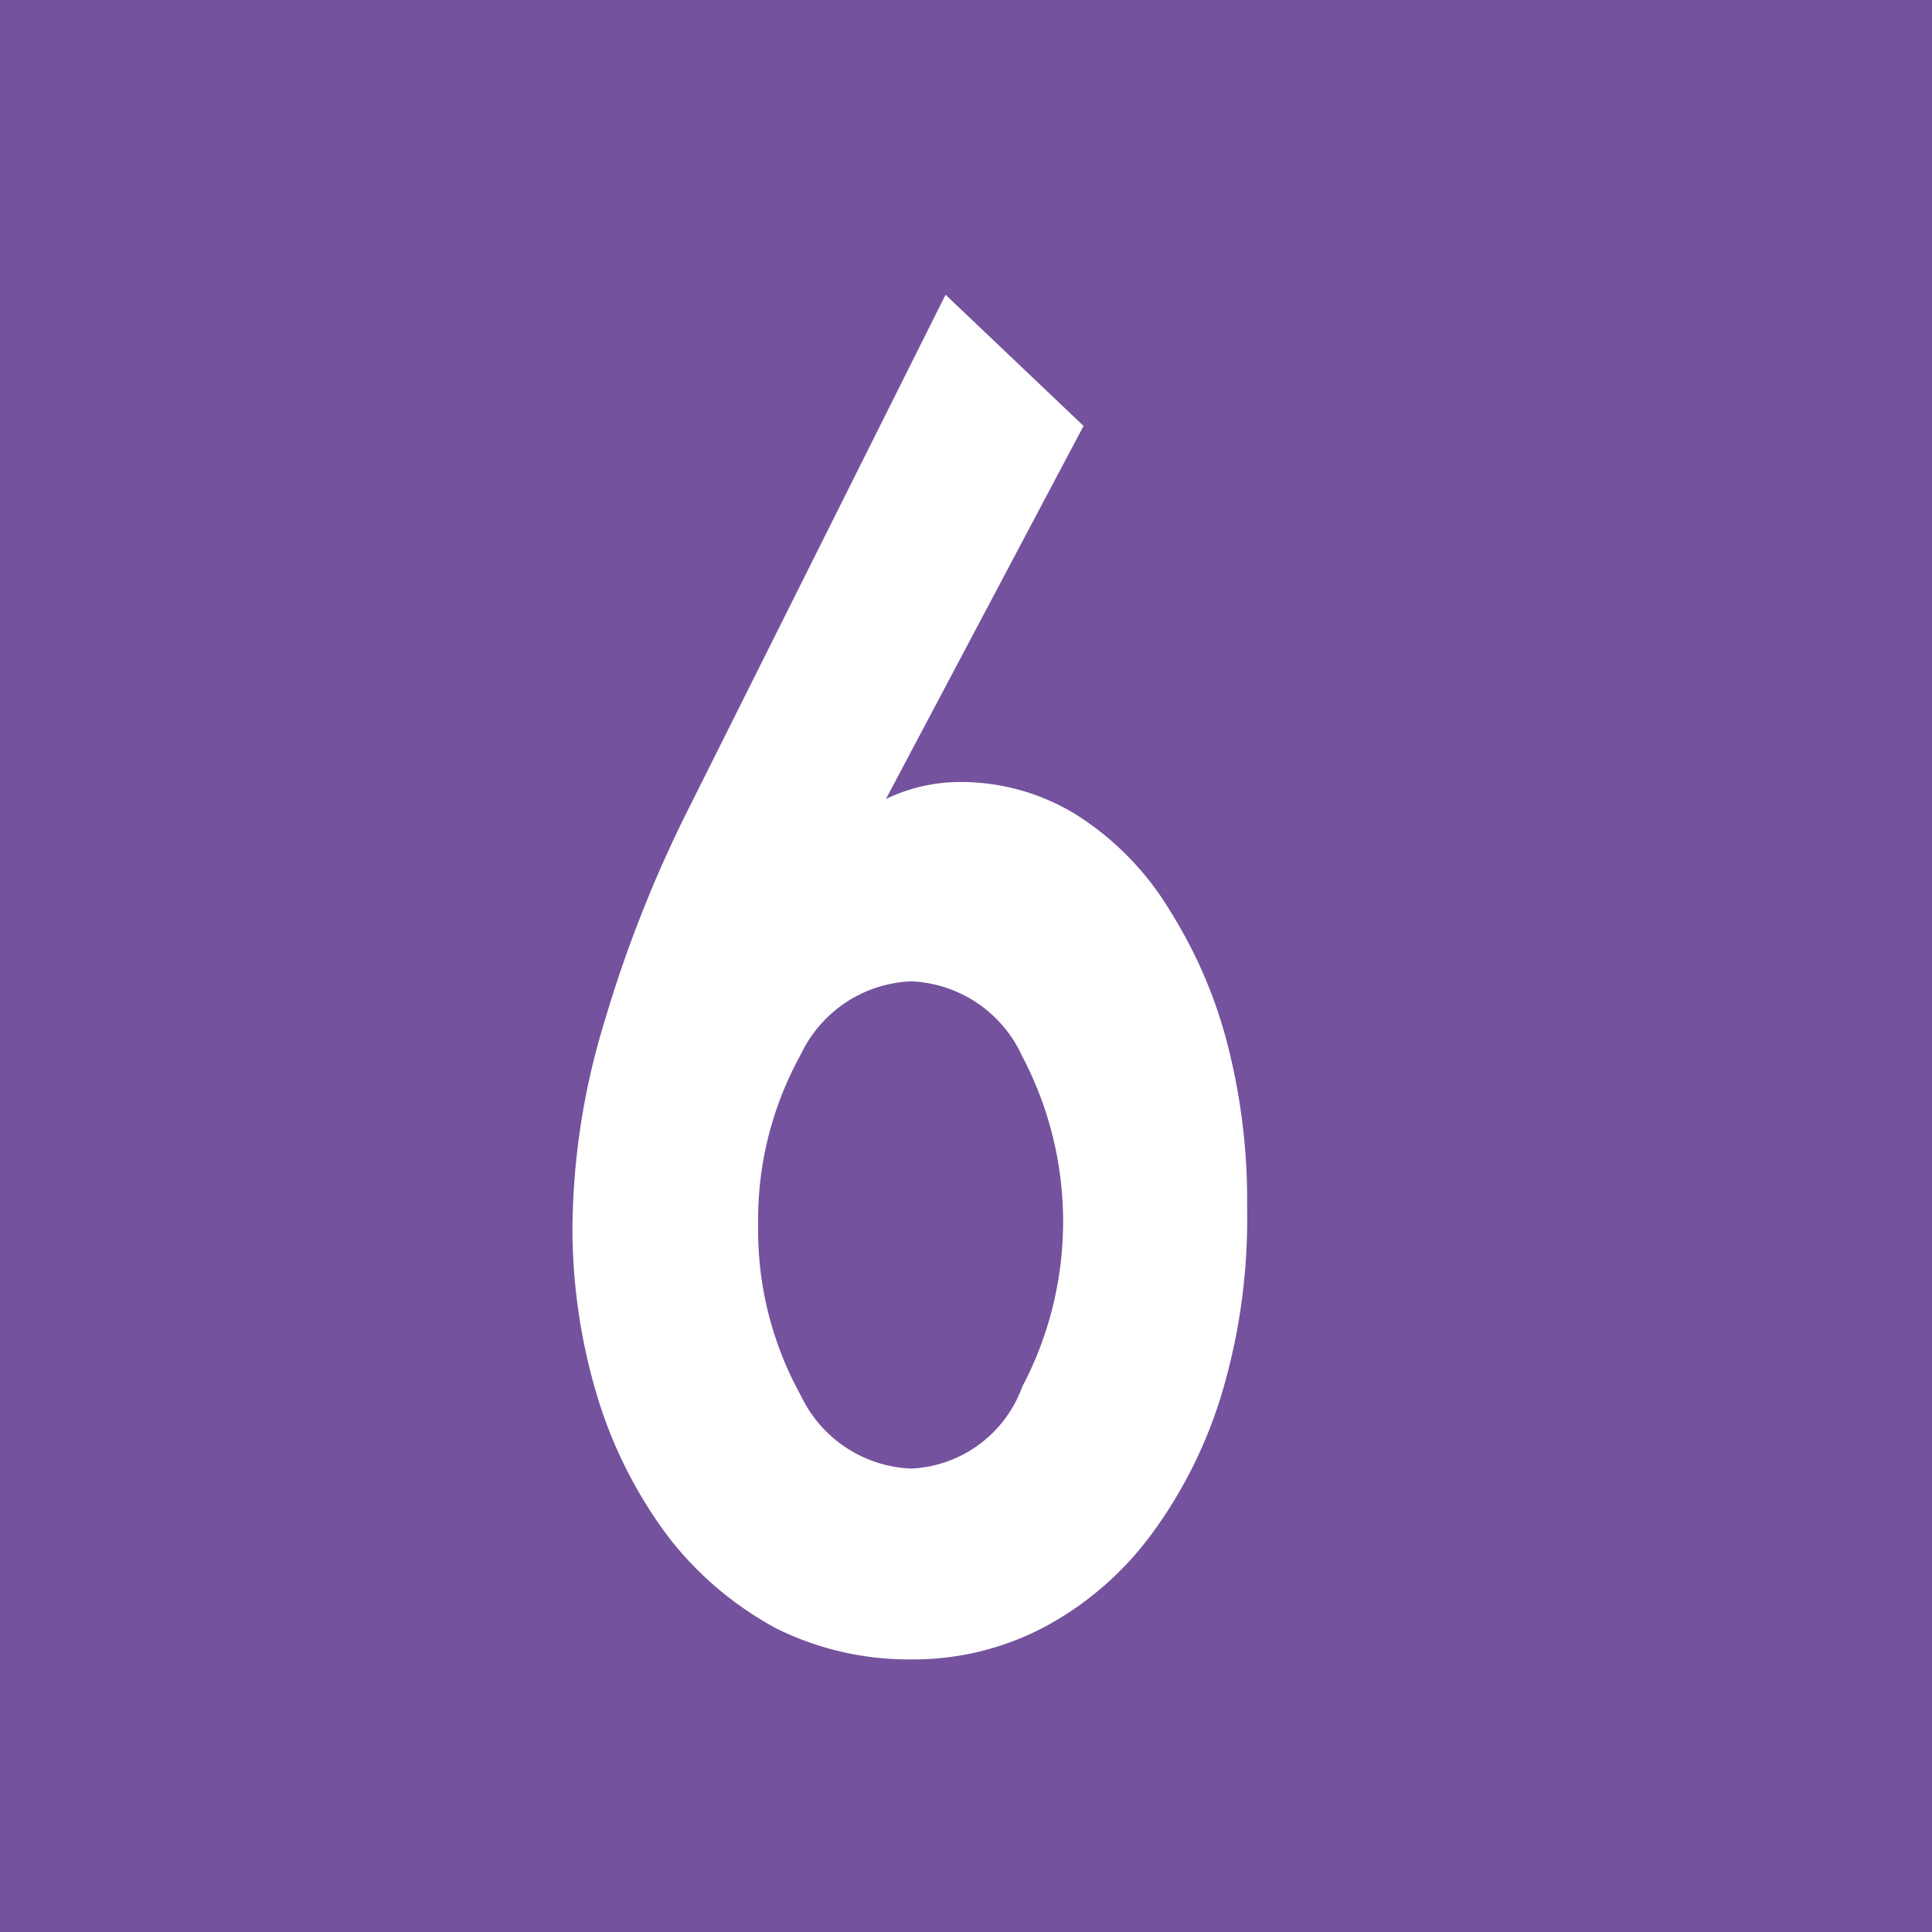 <svg id="Calque_1" data-name="Calque 1" xmlns="http://www.w3.org/2000/svg" viewBox="0 0 11.34 11.34"><defs><style>.cls-1{fill:#75529d;}.cls-2{fill:#fff;}</style></defs><rect class="cls-1" width="11.34" height="11.34"/><path class="cls-2" d="M6.36,2.51,5.2,4.7v0a1,1,0,0,1,.44-.1,1.29,1.29,0,0,1,.69.2,1.71,1.71,0,0,1,.54.56,2.76,2.76,0,0,1,.34.8,3.67,3.67,0,0,1,.11.94,3.58,3.58,0,0,1-.14,1.06A2.7,2.7,0,0,1,6.77,9a1.89,1.89,0,0,1-.64.56,1.65,1.65,0,0,1-.79.19,1.75,1.75,0,0,1-.78-.18,2,2,0,0,1-.63-.53,2.65,2.65,0,0,1-.42-.82,3.42,3.42,0,0,1-.15-1A4.23,4.23,0,0,1,3.55,6a7.51,7.51,0,0,1,.5-1.26l1.5-3ZM6,8.15A2.08,2.08,0,0,0,6,6.21a.75.75,0,0,0-.65-.44.75.75,0,0,0-.65.43,2,2,0,0,0-.25,1,2,2,0,0,0,.25,1,.75.75,0,0,0,.65.43A.73.73,0,0,0,6,8.15Z" transform="translate(0 -0.01)"/></svg>